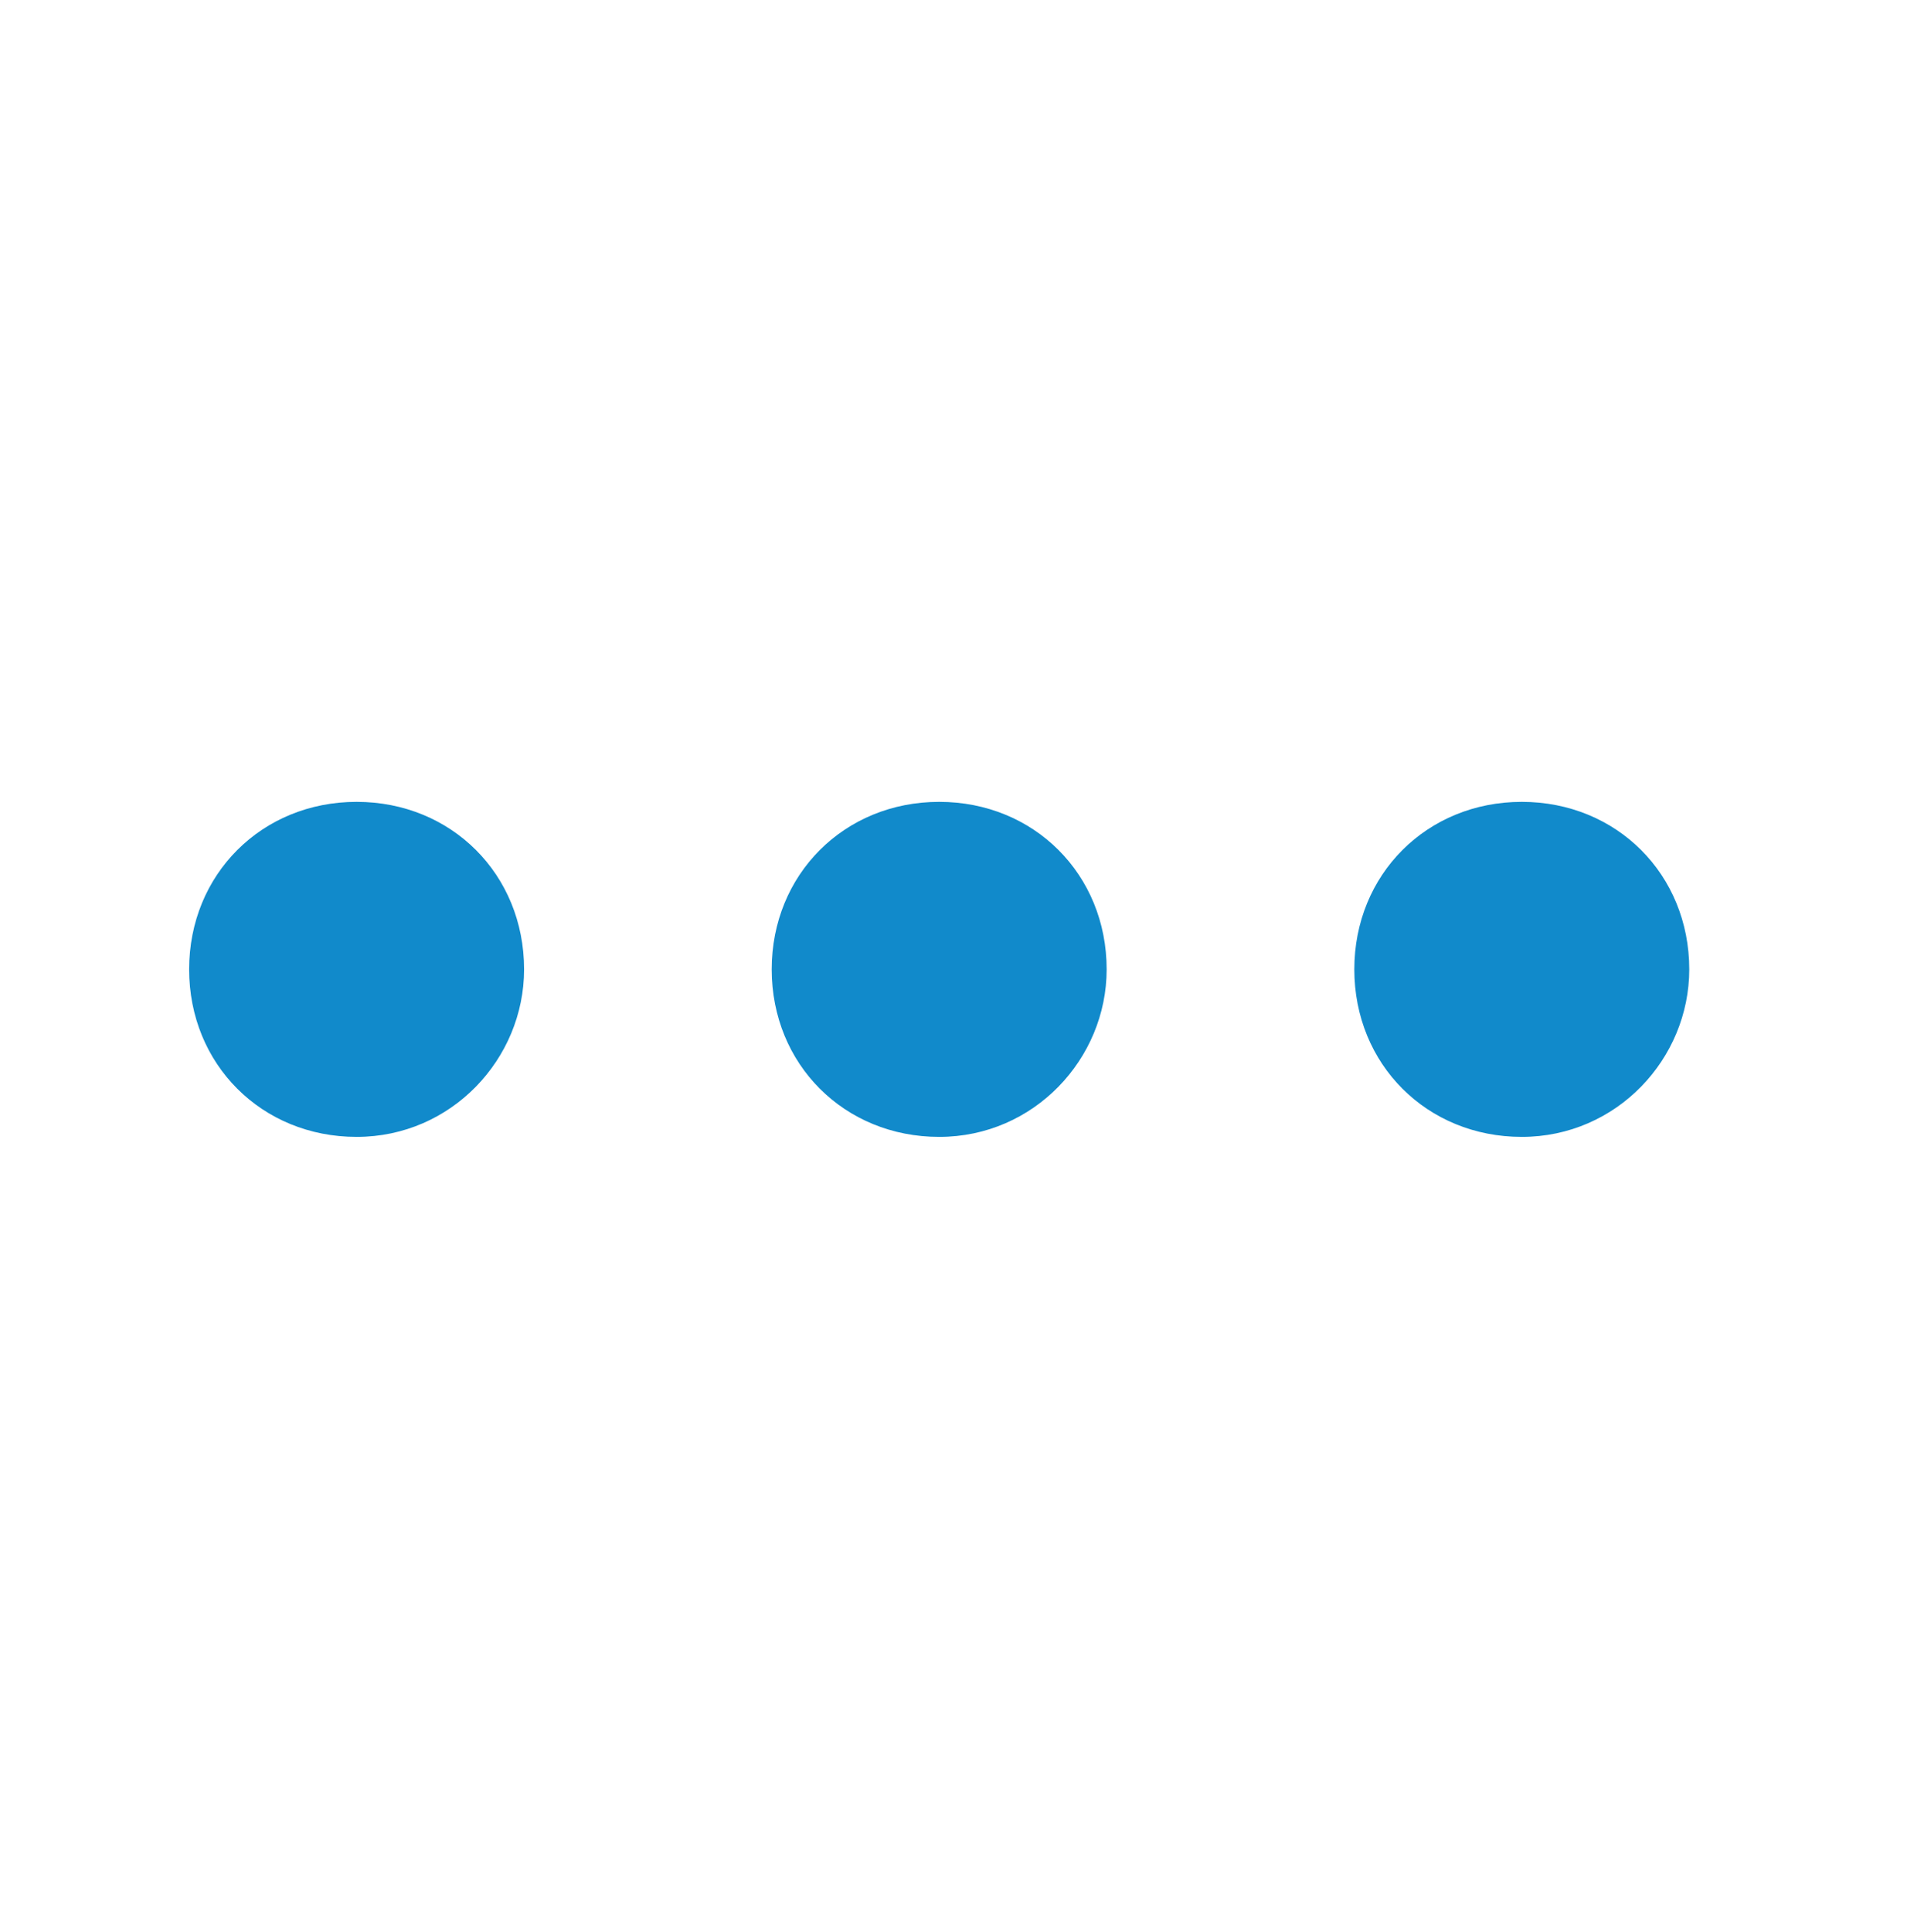 <svg width="77" height="78" viewBox="0 0 77 78" fill="none" xmlns="http://www.w3.org/2000/svg">
<path d="M21.161 39.129C21.161 42.736 18.231 45.891 14.399 45.891C10.567 45.891 7.637 42.961 7.637 39.129C7.637 35.297 10.567 32.367 14.399 32.367C18.231 32.367 21.161 35.297 21.161 39.129Z" fill="#118ACB"/>
<path d="M44.684 39.129C44.684 42.736 41.754 45.891 37.922 45.891C34.09 45.891 31.16 42.961 31.16 39.129C31.16 35.297 34.09 32.367 37.922 32.367C41.754 32.367 44.684 35.297 44.684 39.129Z" fill="#118ACB"/>
<path d="M68.208 39.129C68.208 42.736 65.278 45.891 61.446 45.891C57.614 45.891 54.684 42.961 54.684 39.129C54.684 35.297 57.614 32.367 61.446 32.367C65.278 32.367 68.208 35.297 68.208 39.129Z" fill="#118ACB"/>
</svg>
